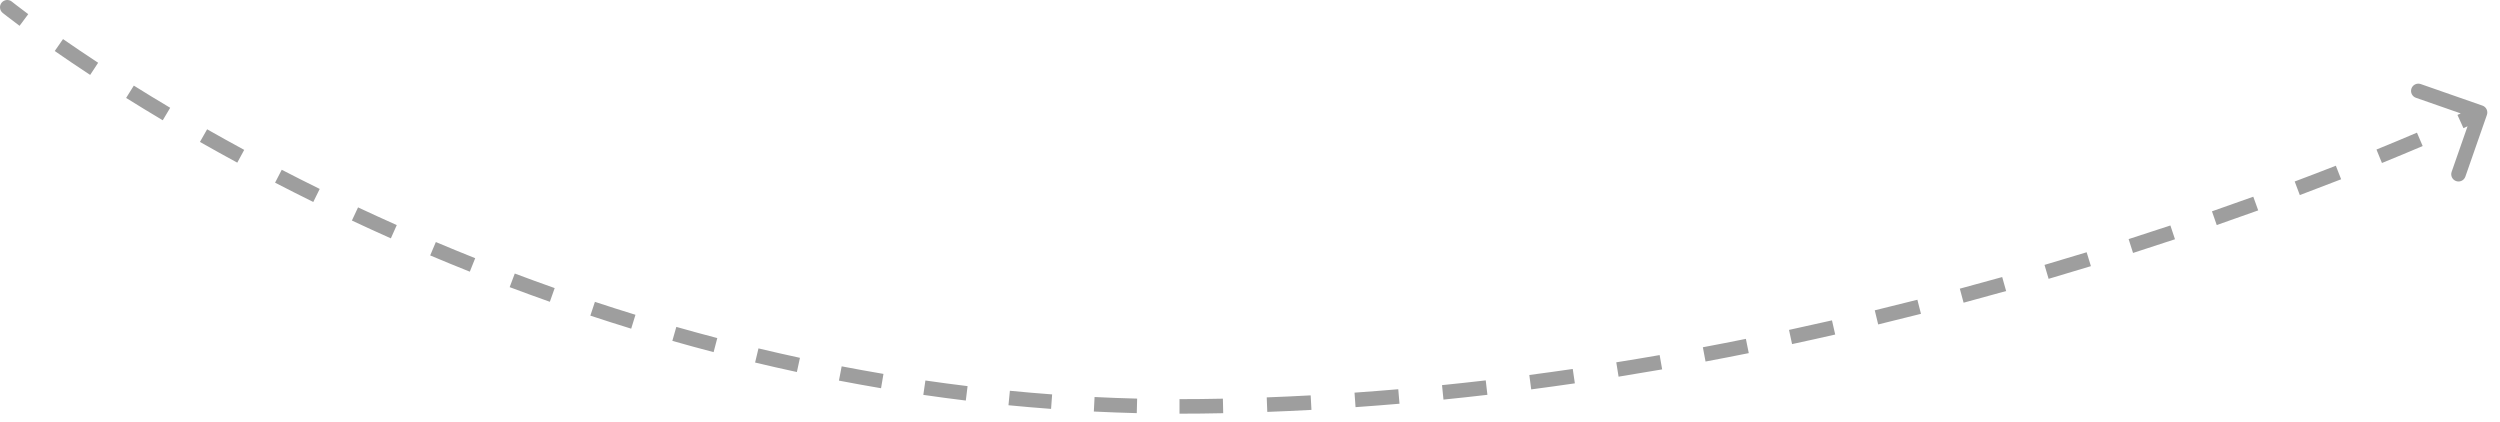 <svg width="172" height="29" viewBox="0 0 172 29" fill="none" xmlns="http://www.w3.org/2000/svg">
<path d="M0.813 0.11C0.598 -0.063 0.284 -0.029 0.11 0.187C-0.063 0.402 -0.029 0.716 0.187 0.89L0.5 0.5L0.813 0.11ZM82.626 27.953L82.62 27.453L82.626 27.953ZM171.1 7.903C171.191 7.642 171.054 7.357 170.793 7.266L166.545 5.783C166.284 5.692 165.999 5.83 165.908 6.09C165.817 6.351 165.954 6.636 166.215 6.727L169.992 8.045L168.673 11.822C168.582 12.083 168.72 12.368 168.981 12.459C169.241 12.55 169.526 12.412 169.617 12.152L171.1 7.903ZM0.5 0.5C0.187 0.89 0.187 0.89 0.187 0.89C0.187 0.89 0.187 0.89 0.187 0.89C0.187 0.89 0.187 0.89 0.187 0.89C0.187 0.89 0.187 0.89 0.187 0.89C0.187 0.89 0.188 0.89 0.188 0.891C0.189 0.892 0.19 0.893 0.192 0.894C0.195 0.897 0.2 0.9 0.207 0.906C0.219 0.916 0.238 0.931 0.263 0.95C0.313 0.989 0.386 1.047 0.483 1.122C0.678 1.273 0.966 1.494 1.346 1.776L1.645 1.375L1.943 0.974C1.569 0.695 1.285 0.479 1.096 0.332C1.001 0.259 0.93 0.203 0.883 0.165C0.859 0.147 0.842 0.133 0.83 0.124C0.824 0.119 0.82 0.116 0.817 0.113C0.816 0.112 0.815 0.111 0.814 0.111C0.814 0.111 0.814 0.111 0.814 0.11C0.813 0.11 0.813 0.11 0.813 0.11C0.813 0.11 0.813 0.11 0.813 0.11C0.813 0.11 0.813 0.11 0.813 0.11C0.813 0.11 0.813 0.11 0.5 0.5ZM4.051 3.1L3.766 3.51C4.478 4.004 5.292 4.556 6.203 5.154L6.478 4.736L6.752 4.318C5.848 3.725 5.042 3.178 4.336 2.689L4.051 3.1ZM8.942 6.314L8.677 6.738C9.466 7.231 10.307 7.745 11.197 8.275L11.453 7.846L11.709 7.416C10.825 6.89 9.99 6.38 9.207 5.89L8.942 6.314ZM14.003 9.33L13.756 9.765C14.579 10.232 15.435 10.708 16.325 11.191L16.563 10.751L16.801 10.312C15.918 9.832 15.067 9.359 14.25 8.895L14.003 9.33ZM19.155 12.124L18.925 12.568C19.776 13.008 20.652 13.452 21.554 13.896L21.775 13.448L21.996 12.999C21.101 12.558 20.23 12.117 19.384 11.68L19.155 12.124ZM24.422 14.721L24.21 15.173C25.083 15.583 25.977 15.992 26.891 16.399L27.094 15.942L27.298 15.486C26.39 15.081 25.502 14.675 24.634 14.268L24.422 14.721ZM29.791 17.112L29.597 17.573C30.489 17.95 31.398 18.323 32.323 18.692L32.508 18.228L32.694 17.764C31.774 17.397 30.872 17.026 29.986 16.652L29.791 17.112ZM35.241 19.287L35.065 19.755C35.972 20.096 36.894 20.433 37.829 20.763L37.996 20.292L38.162 19.82C37.233 19.492 36.318 19.158 35.417 18.819L35.241 19.287ZM40.773 21.242L40.616 21.716C41.541 22.022 42.477 22.321 43.426 22.613L43.573 22.135L43.72 21.657C42.778 21.367 41.848 21.07 40.93 20.767L40.773 21.242ZM46.394 22.971L46.257 23.451C47.192 23.718 48.139 23.977 49.096 24.227L49.223 23.744L49.349 23.26C48.399 23.011 47.46 22.754 46.531 22.49L46.394 22.971ZM52.067 24.456L51.951 24.942C52.899 25.169 53.858 25.387 54.825 25.595L54.931 25.107L55.036 24.618C54.076 24.411 53.124 24.194 52.183 23.969L52.067 24.456ZM57.813 25.695L57.718 26.186C58.676 26.37 59.642 26.545 60.616 26.71L60.699 26.217L60.782 25.724C59.816 25.56 58.857 25.387 57.907 25.204L57.813 25.695ZM63.596 26.672L63.524 27.167C64.491 27.308 65.466 27.438 66.448 27.558L66.509 27.062L66.569 26.565C65.595 26.447 64.627 26.317 63.668 26.178L63.596 26.672ZM69.431 27.383L69.383 27.881C70.353 27.975 71.33 28.059 72.314 28.132L72.35 27.634L72.387 27.135C71.412 27.063 70.442 26.979 69.48 26.885L69.431 27.383ZM75.281 27.814L75.256 28.314C76.235 28.362 77.22 28.399 78.21 28.424L78.223 27.924L78.235 27.424C77.253 27.4 76.276 27.363 75.306 27.315L75.281 27.814ZM81.15 27.961L81.15 28.461C81.643 28.462 82.137 28.459 82.632 28.453L82.626 27.953L82.62 27.453C82.129 27.459 81.639 27.462 81.15 27.461L81.15 27.961ZM82.626 27.953L82.632 28.453C83.141 28.447 83.649 28.438 84.156 28.428L84.146 27.928L84.135 27.428C83.631 27.438 83.126 27.447 82.62 27.453L82.626 27.953ZM87.17 27.84L87.189 28.339C88.206 28.301 89.219 28.255 90.228 28.2L90.201 27.701L90.174 27.201C89.17 27.256 88.163 27.302 87.151 27.34L87.17 27.84ZM93.226 27.513L93.261 28.012C94.274 27.941 95.283 27.862 96.286 27.776L96.243 27.277L96.201 26.779C95.202 26.865 94.199 26.943 93.191 27.014L93.226 27.513ZM99.261 26.995L99.311 27.492C100.325 27.39 101.332 27.28 102.334 27.163L102.276 26.667L102.219 26.17C101.222 26.286 100.219 26.395 99.211 26.497L99.261 26.995ZM105.282 26.294L105.347 26.79C106.355 26.658 107.355 26.519 108.35 26.374L108.278 25.88L108.205 25.385C107.216 25.529 106.22 25.667 105.217 25.799L105.282 26.294ZM111.279 25.421L111.358 25.915C112.365 25.753 113.364 25.586 114.356 25.414L114.27 24.921L114.184 24.429C113.197 24.601 112.202 24.767 111.2 24.927L111.279 25.421ZM117.249 24.382L117.341 24.873C118.342 24.686 119.333 24.492 120.315 24.295L120.216 23.805L120.117 23.314C119.14 23.511 118.153 23.704 117.157 23.891L117.249 24.382ZM123.189 23.185L123.294 23.674C124.295 23.459 125.284 23.24 126.262 23.016L126.151 22.529L126.04 22.041C125.066 22.264 124.08 22.482 123.084 22.697L123.189 23.185ZM129.101 21.836L129.219 22.322C130.213 22.082 131.194 21.838 132.163 21.591L132.039 21.107L131.916 20.622C130.951 20.868 129.974 21.111 128.984 21.35L129.101 21.836ZM134.965 20.343L135.095 20.826C136.086 20.561 137.062 20.293 138.022 20.023L137.886 19.542L137.751 19.061C136.795 19.329 135.823 19.596 134.836 19.86L134.965 20.343ZM140.803 18.705L140.944 19.184C141.934 18.894 142.904 18.602 143.855 18.311L143.708 17.833L143.561 17.355C142.615 17.645 141.648 17.935 140.662 18.225L140.803 18.705ZM146.601 16.926L146.753 17.403C147.74 17.087 148.703 16.772 149.639 16.46L149.481 15.986L149.323 15.512C148.39 15.822 147.432 16.136 146.449 16.45L146.601 16.926ZM152.347 15.012L152.511 15.484C153.497 15.142 154.449 14.805 155.365 14.475L155.196 14.004L155.026 13.534C154.113 13.863 153.165 14.199 152.183 14.539L152.347 15.012ZM158.051 12.954L158.227 13.422C159.228 13.046 160.177 12.683 161.07 12.334L160.888 11.868L160.706 11.402C159.817 11.75 158.872 12.112 157.875 12.486L158.051 12.954ZM163.689 10.751L163.878 11.214C164.922 10.789 165.858 10.398 166.68 10.047L166.483 9.587L166.287 9.127C165.47 9.476 164.539 9.865 163.501 10.288L163.689 10.751ZM169.279 8.362L169.485 8.818C169.93 8.617 170.269 8.46 170.498 8.353C170.612 8.299 170.698 8.259 170.757 8.231C170.786 8.217 170.808 8.207 170.823 8.199C170.83 8.196 170.836 8.193 170.84 8.191C170.841 8.19 170.843 8.19 170.844 8.189C170.844 8.189 170.845 8.189 170.845 8.189C170.845 8.189 170.845 8.189 170.845 8.188C170.846 8.188 170.846 8.188 170.846 8.188C170.846 8.188 170.846 8.188 170.846 8.188C170.846 8.188 170.846 8.188 170.628 7.738C170.411 7.288 170.411 7.288 170.411 7.288L170.411 7.288C170.411 7.288 170.411 7.288 170.411 7.288C170.411 7.288 170.411 7.288 170.411 7.288C170.411 7.288 170.41 7.288 170.41 7.288C170.409 7.289 170.408 7.289 170.406 7.29C170.403 7.292 170.398 7.294 170.391 7.298C170.377 7.304 170.356 7.314 170.328 7.328C170.271 7.354 170.186 7.394 170.074 7.447C169.849 7.552 169.514 7.707 169.073 7.906L169.279 8.362ZM0.813 0.11C0.598 -0.063 0.284 -0.029 0.11 0.187C-0.063 0.402 -0.029 0.716 0.187 0.89L0.5 0.5L0.813 0.11ZM82.626 27.953L82.62 27.453L82.626 27.953ZM171.1 7.903C171.191 7.642 171.054 7.357 170.793 7.266L166.545 5.783C166.284 5.692 165.999 5.83 165.908 6.09C165.817 6.351 165.954 6.636 166.215 6.727L169.992 8.045L168.673 11.822C168.582 12.083 168.72 12.368 168.981 12.459C169.241 12.55 169.526 12.412 169.617 12.152L171.1 7.903ZM0.5 0.5C0.187 0.89 0.187 0.89 0.187 0.89C0.187 0.89 0.187 0.89 0.187 0.89C0.187 0.89 0.187 0.89 0.187 0.89C0.187 0.89 0.187 0.89 0.187 0.89C0.187 0.89 0.188 0.89 0.188 0.891C0.189 0.892 0.19 0.893 0.192 0.894C0.195 0.897 0.2 0.9 0.207 0.906C0.219 0.916 0.238 0.931 0.263 0.95C0.313 0.989 0.386 1.047 0.483 1.122C0.678 1.273 0.966 1.494 1.346 1.776L1.645 1.375L1.943 0.974C1.569 0.695 1.285 0.479 1.096 0.332C1.001 0.259 0.93 0.203 0.883 0.165C0.859 0.147 0.842 0.133 0.83 0.124C0.824 0.119 0.82 0.116 0.817 0.113C0.816 0.112 0.815 0.111 0.814 0.111C0.814 0.111 0.814 0.111 0.814 0.11C0.813 0.11 0.813 0.11 0.813 0.11C0.813 0.11 0.813 0.11 0.813 0.11C0.813 0.11 0.813 0.11 0.813 0.11C0.813 0.11 0.813 0.11 0.5 0.5ZM4.051 3.1L3.766 3.51C4.478 4.004 5.292 4.556 6.203 5.154L6.478 4.736L6.752 4.318C5.848 3.725 5.042 3.178 4.336 2.689L4.051 3.1ZM8.942 6.314L8.677 6.738C9.466 7.231 10.307 7.745 11.197 8.275L11.453 7.846L11.709 7.416C10.825 6.89 9.99 6.38 9.207 5.89L8.942 6.314ZM14.003 9.33L13.756 9.765C14.579 10.232 15.435 10.708 16.325 11.191L16.563 10.751L16.801 10.312C15.918 9.832 15.067 9.359 14.25 8.895L14.003 9.33ZM19.155 12.124L18.925 12.568C19.776 13.008 20.652 13.452 21.554 13.896L21.775 13.448L21.996 12.999C21.101 12.558 20.23 12.117 19.384 11.68L19.155 12.124ZM24.422 14.721L24.21 15.173C25.083 15.583 25.977 15.992 26.891 16.399L27.094 15.942L27.298 15.486C26.39 15.081 25.502 14.675 24.634 14.268L24.422 14.721ZM29.791 17.112L29.597 17.573C30.489 17.95 31.398 18.323 32.323 18.692L32.508 18.228L32.694 17.764C31.774 17.397 30.872 17.026 29.986 16.652L29.791 17.112ZM35.241 19.287L35.065 19.755C35.972 20.096 36.894 20.433 37.829 20.763L37.996 20.292L38.162 19.82C37.233 19.492 36.318 19.158 35.417 18.819L35.241 19.287ZM40.773 21.242L40.616 21.716C41.541 22.022 42.477 22.321 43.426 22.613L43.573 22.135L43.72 21.657C42.778 21.367 41.848 21.07 40.93 20.767L40.773 21.242ZM46.394 22.971L46.257 23.451C47.192 23.718 48.139 23.977 49.096 24.227L49.223 23.744L49.349 23.26C48.399 23.011 47.46 22.754 46.531 22.49L46.394 22.971ZM52.067 24.456L51.951 24.942C52.899 25.169 53.858 25.387 54.825 25.595L54.931 25.107L55.036 24.618C54.076 24.411 53.124 24.194 52.183 23.969L52.067 24.456ZM57.813 25.695L57.718 26.186C58.676 26.37 59.642 26.545 60.616 26.71L60.699 26.217L60.782 25.724C59.816 25.56 58.857 25.387 57.907 25.204L57.813 25.695ZM63.596 26.672L63.524 27.167C64.491 27.308 65.466 27.438 66.448 27.558L66.509 27.062L66.569 26.565C65.595 26.447 64.627 26.317 63.668 26.178L63.596 26.672ZM69.431 27.383L69.383 27.881C70.353 27.975 71.33 28.059 72.314 28.132L72.35 27.634L72.387 27.135C71.412 27.063 70.442 26.979 69.48 26.885L69.431 27.383ZM75.281 27.814L75.256 28.314C76.235 28.362 77.22 28.399 78.21 28.424L78.223 27.924L78.235 27.424C77.253 27.4 76.276 27.363 75.306 27.315L75.281 27.814ZM81.15 27.961L81.15 28.461C81.643 28.462 82.137 28.459 82.632 28.453L82.626 27.953L82.62 27.453C82.129 27.459 81.639 27.462 81.15 27.461L81.15 27.961ZM82.626 27.953L82.632 28.453C83.141 28.447 83.649 28.438 84.156 28.428L84.146 27.928L84.135 27.428C83.631 27.438 83.126 27.447 82.62 27.453L82.626 27.953ZM87.17 27.84L87.189 28.339C88.206 28.301 89.219 28.255 90.228 28.2L90.201 27.701L90.174 27.201C89.17 27.256 88.163 27.302 87.151 27.34L87.17 27.84ZM93.226 27.513L93.261 28.012C94.274 27.941 95.283 27.862 96.286 27.776L96.243 27.277L96.201 26.779C95.202 26.865 94.199 26.943 93.191 27.014L93.226 27.513ZM99.261 26.995L99.311 27.492C100.325 27.39 101.332 27.28 102.334 27.163L102.276 26.667L102.219 26.17C101.222 26.286 100.219 26.395 99.211 26.497L99.261 26.995ZM105.282 26.294L105.347 26.79C106.355 26.658 107.355 26.519 108.35 26.374L108.278 25.88L108.205 25.385C107.216 25.529 106.22 25.667 105.217 25.799L105.282 26.294ZM111.279 25.421L111.358 25.915C112.365 25.753 113.364 25.586 114.356 25.414L114.27 24.921L114.184 24.429C113.197 24.601 112.202 24.767 111.2 24.927L111.279 25.421ZM117.249 24.382L117.341 24.873C118.342 24.686 119.333 24.492 120.315 24.295L120.216 23.805L120.117 23.314C119.14 23.511 118.153 23.704 117.157 23.891L117.249 24.382ZM123.189 23.185L123.294 23.674C124.295 23.459 125.284 23.24 126.262 23.016L126.151 22.529L126.04 22.041C125.066 22.264 124.08 22.482 123.084 22.697L123.189 23.185ZM129.101 21.836L129.219 22.322C130.213 22.082 131.194 21.838 132.163 21.591L132.039 21.107L131.916 20.622C130.951 20.868 129.974 21.111 128.984 21.35L129.101 21.836ZM134.965 20.343L135.095 20.826C136.086 20.561 137.062 20.293 138.022 20.023L137.886 19.542L137.751 19.061C136.795 19.329 135.823 19.596 134.836 19.86L134.965 20.343ZM140.803 18.705L140.944 19.184C141.934 18.894 142.904 18.602 143.855 18.311L143.708 17.833L143.561 17.355C142.615 17.645 141.648 17.935 140.662 18.225L140.803 18.705ZM146.601 16.926L146.753 17.403C147.74 17.087 148.703 16.772 149.639 16.46L149.481 15.986L149.323 15.512C148.39 15.822 147.432 16.136 146.449 16.45L146.601 16.926ZM152.347 15.012L152.511 15.484C153.497 15.142 154.449 14.805 155.365 14.475L155.196 14.004L155.026 13.534C154.113 13.863 153.165 14.199 152.183 14.539L152.347 15.012ZM158.051 12.954L158.227 13.422C159.228 13.046 160.177 12.683 161.07 12.334L160.888 11.868L160.706 11.402C159.817 11.75 158.872 12.112 157.875 12.486L158.051 12.954ZM163.689 10.751L163.878 11.214C164.922 10.789 165.858 10.398 166.68 10.047L166.483 9.587L166.287 9.127C165.47 9.476 164.539 9.865 163.501 10.288L163.689 10.751ZM169.279 8.362L169.485 8.818C169.93 8.617 170.269 8.46 170.498 8.353C170.612 8.299 170.698 8.259 170.757 8.231C170.786 8.217 170.808 8.207 170.823 8.199C170.83 8.196 170.836 8.193 170.84 8.191C170.841 8.19 170.843 8.19 170.844 8.189C170.844 8.189 170.845 8.189 170.845 8.189C170.845 8.189 170.845 8.189 170.845 8.188C170.846 8.188 170.846 8.188 170.846 8.188C170.846 8.188 170.846 8.188 170.846 8.188C170.846 8.188 170.846 8.188 170.628 7.738C170.411 7.288 170.411 7.288 170.411 7.288L170.411 7.288C170.411 7.288 170.411 7.288 170.411 7.288C170.411 7.288 170.411 7.288 170.411 7.288C170.411 7.288 170.41 7.288 170.41 7.288C170.409 7.289 170.408 7.289 170.406 7.29C170.403 7.292 170.398 7.294 170.391 7.298C170.377 7.304 170.356 7.314 170.328 7.328C170.271 7.354 170.186 7.394 170.074 7.447C169.849 7.552 169.514 7.707 169.073 7.906L169.279 8.362Z" fill="#9E9E9E"/>
</svg>
